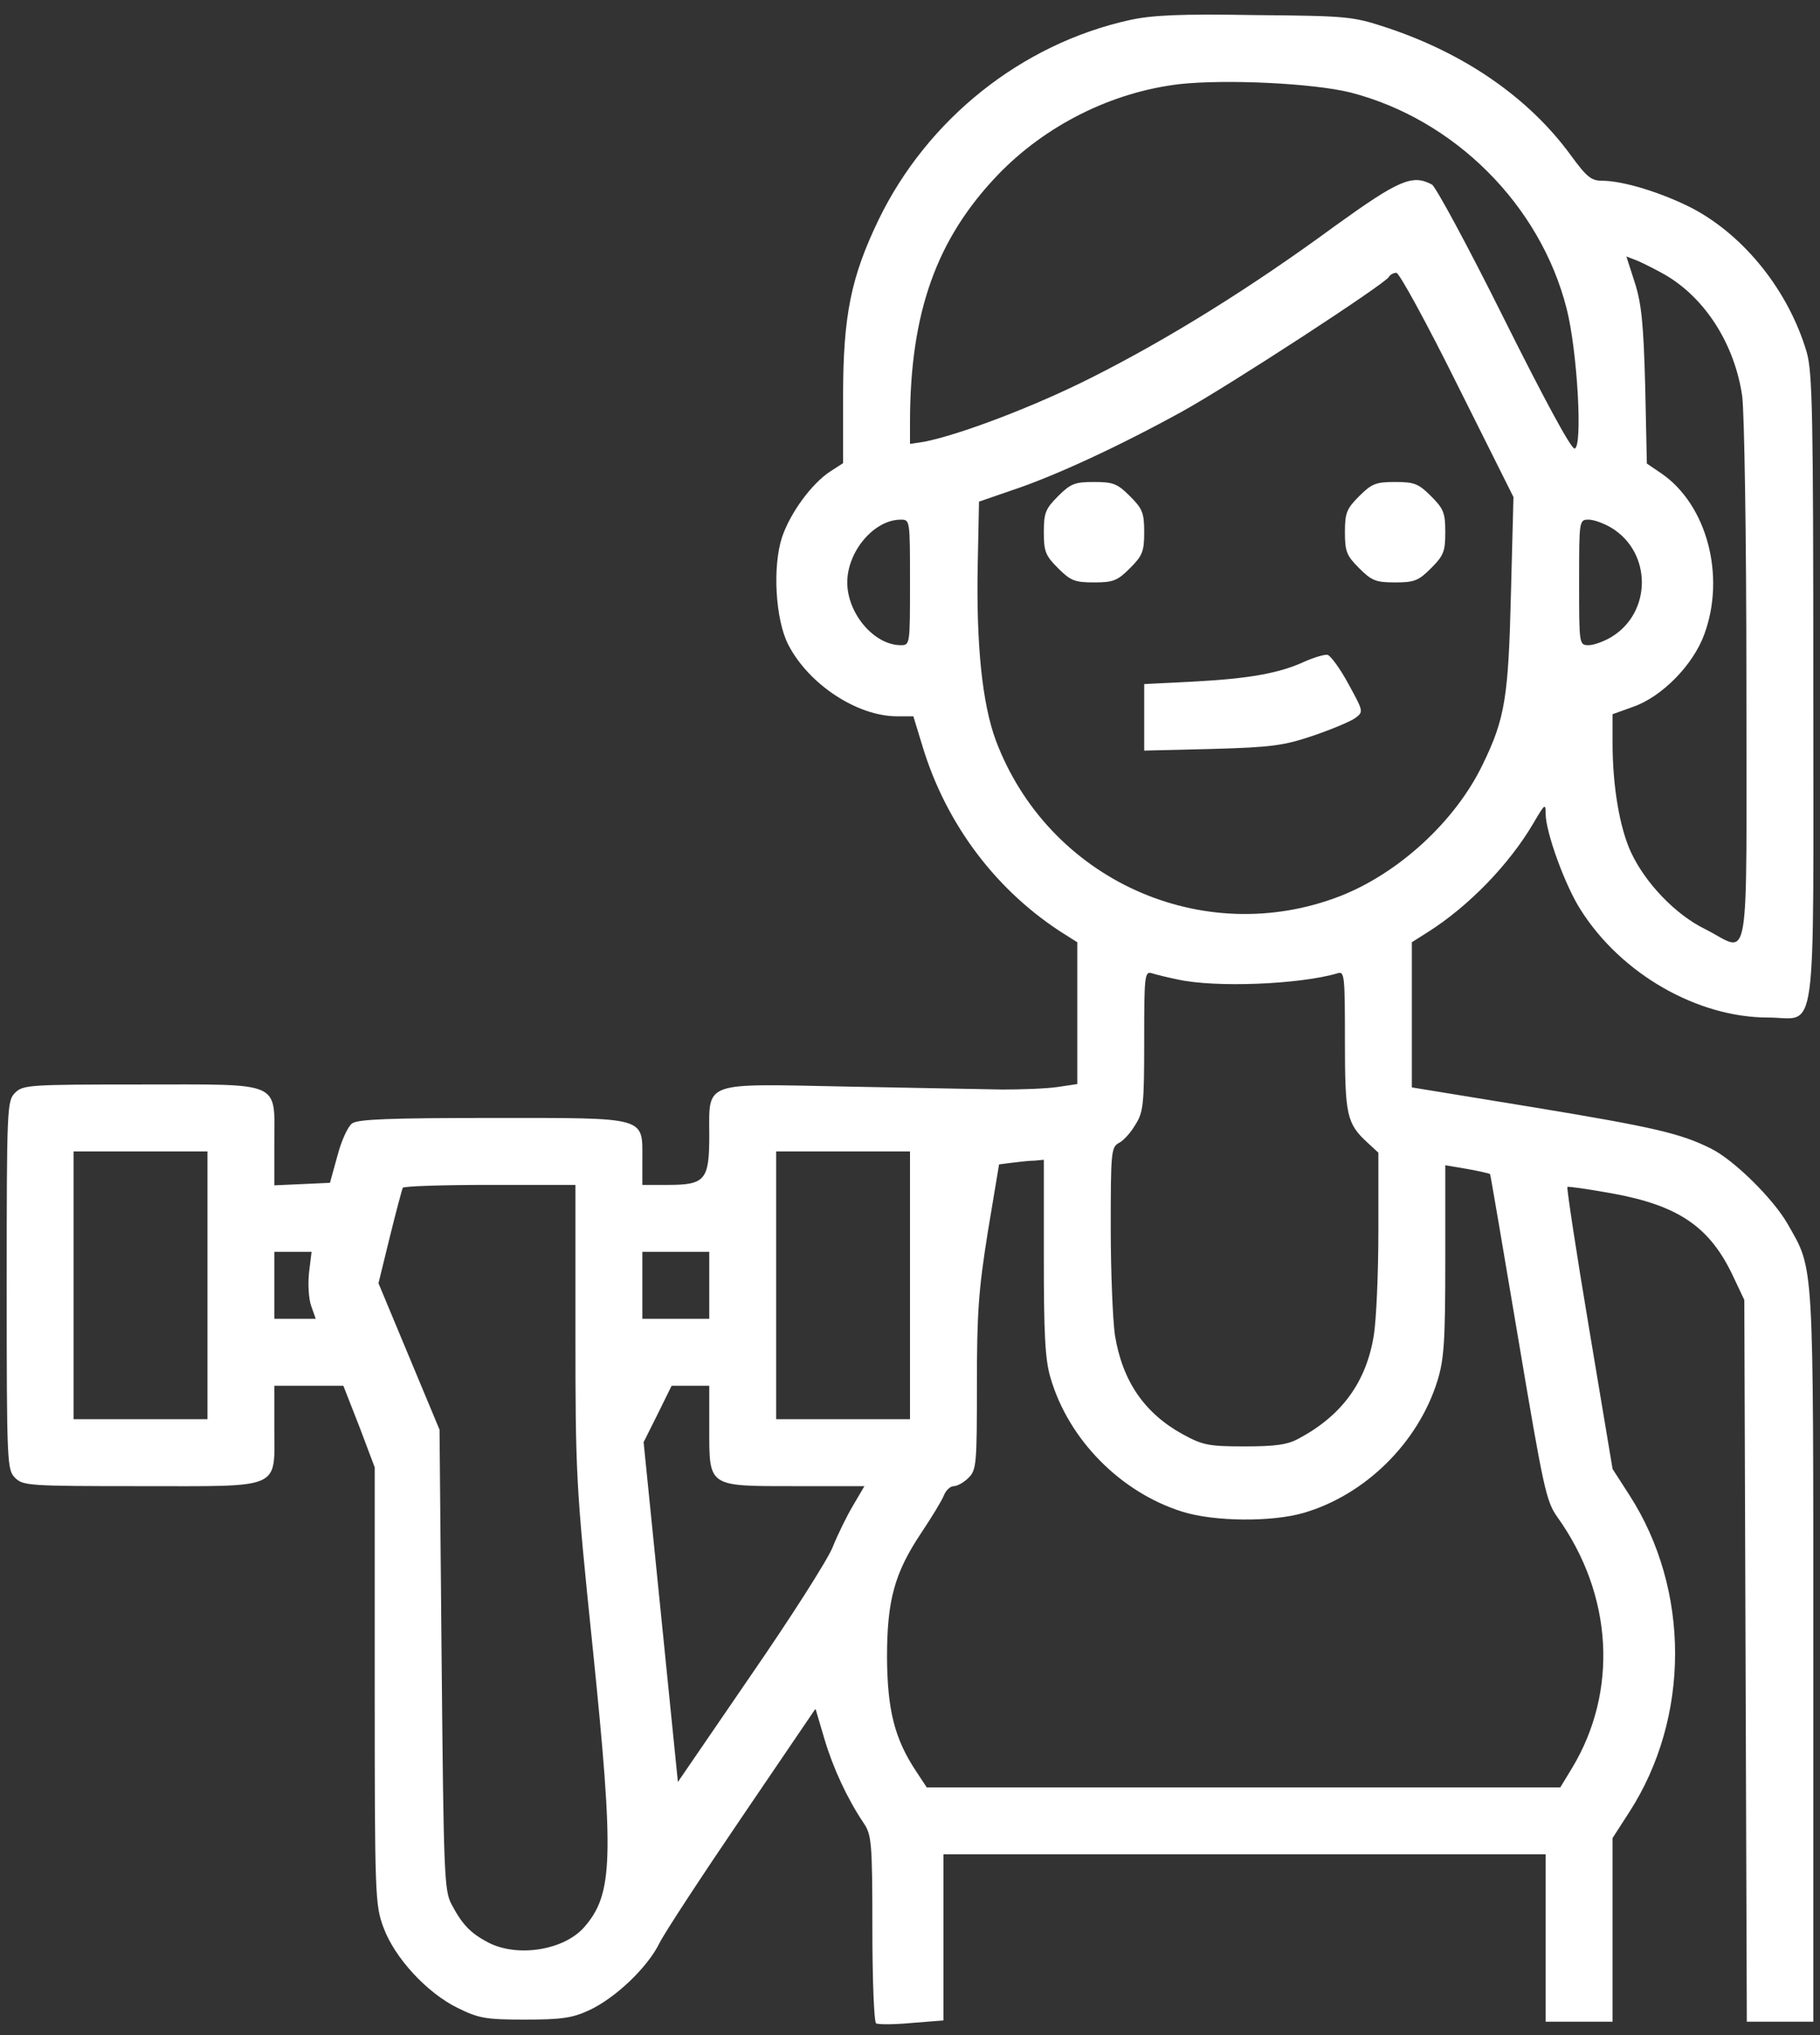 <svg width="68" height="76" viewBox="0 0 68 76" fill="none" xmlns="http://www.w3.org/2000/svg">
<rect x="0" y="0" width="68" height="76" fill="#333333" stroke="none"/>
<path d="M42.203 0.75C38.172 1.641 34.656 4.438 32.828 8.203C31.797 10.344 31.5 11.781 31.5 14.797V17.297L31.016 17.609C30.328 18.062 29.531 19.141 29.219 20.062C28.859 21.156 28.969 23.141 29.453 24.078C30.219 25.562 32.031 26.75 33.516 26.75H34.125L34.469 27.875C35.359 30.812 37.266 33.328 39.828 34.922L40.25 35.188V37.844V40.484L39.516 40.594C39.094 40.656 38.172 40.688 37.438 40.688C36.703 40.672 34.094 40.625 31.625 40.578C26.203 40.469 26.5 40.359 26.5 42.422C26.5 44.062 26.344 44.25 24.969 44.25H24V43.312C24 41.688 24.234 41.75 18.406 41.75C14.578 41.75 13.375 41.797 13.156 41.953C13 42.062 12.75 42.609 12.609 43.156L12.328 44.172L11.297 44.219L10.25 44.266V42.688C10.25 40.344 10.594 40.5 5.25 40.5C1.078 40.5 0.859 40.516 0.562 40.812C0.266 41.109 0.25 41.328 0.25 48C0.25 54.672 0.266 54.891 0.562 55.188C0.859 55.484 1.078 55.5 5.25 55.5C10.594 55.5 10.25 55.656 10.25 53.312V51.75H11.547H12.828L13.422 53.266L14 54.797V62.953C14 70.828 14.016 71.141 14.328 71.984C14.75 73.125 15.953 74.422 17.094 74.984C17.891 75.375 18.141 75.422 19.625 75.422C20.984 75.422 21.391 75.359 22 75.078C22.984 74.625 24.188 73.484 24.641 72.562C24.844 72.156 26.25 70.016 27.75 67.812L30.469 63.812L30.797 64.922C31.125 66.031 31.656 67.172 32.266 68.078C32.562 68.516 32.594 68.781 32.594 72.016C32.594 73.922 32.656 75.516 32.734 75.562C32.812 75.609 33.406 75.609 34.062 75.547L35.25 75.453V72.359V69.25H46.5H57.75V72.375V75.5H59H60.25V72.062V68.641L60.875 67.672C63.156 64.141 63.156 59.359 60.875 55.828L60.25 54.859L59.375 49.625C58.891 46.75 58.531 44.359 58.562 44.328C58.578 44.297 59.328 44.406 60.203 44.562C62.719 45.016 63.891 45.812 64.766 47.688L65.172 48.547L65.219 62.016L65.266 75.5H66.5H67.75V61.859C67.75 46.875 67.781 47.453 66.797 45.719C66.266 44.781 64.781 43.312 63.922 42.891C62.797 42.328 61.797 42.094 57.25 41.344L52.75 40.609V37.906V35.188L53.344 34.812C54.875 33.844 56.391 32.281 57.297 30.734C57.719 30.016 57.75 29.984 57.75 30.391C57.75 31.078 58.484 33.094 59.062 33.984C60.578 36.375 63.422 38 66.062 38C67.922 38 67.75 39.25 67.75 25.688C67.75 15.438 67.719 13.891 67.5 13.141C66.828 10.875 65.188 8.813 63.234 7.781C62.109 7.203 60.656 6.75 59.859 6.75C59.453 6.75 59.281 6.609 58.688 5.797C57.125 3.656 54.734 2 51.812 1.031C50.531 0.609 50.344 0.594 46.891 0.563C44.094 0.516 43.047 0.563 42.203 0.75ZM50.453 3.453C54.344 4.453 57.547 7.656 58.531 11.516C58.938 13.094 59.141 16.75 58.828 16.75C58.688 16.75 57.656 14.828 56.188 11.891C54.859 9.219 53.641 6.969 53.5 6.891C52.766 6.5 52.266 6.719 49.859 8.453C46.75 10.734 43.656 12.656 40.797 14.094C38.672 15.172 35.828 16.25 34.516 16.5L34 16.578V15.688C34.016 11.641 35 8.922 37.266 6.547C39.047 4.688 41.531 3.438 44.078 3.141C45.812 2.953 49.062 3.109 50.453 3.453ZM62.219 10.266C63.719 11.141 64.812 12.859 65.094 14.797C65.172 15.438 65.25 19.906 65.25 25.531C65.25 36.578 65.422 35.562 63.719 34.703C62.594 34.156 61.469 32.969 60.938 31.828C60.516 30.922 60.25 29.359 60.25 27.766V26.672L61.031 26.391C62.094 26.016 63.25 24.844 63.672 23.703C64.484 21.516 63.781 18.844 62.062 17.672L61.531 17.312L61.469 14.422C61.406 12.062 61.328 11.328 61.078 10.547L60.766 9.578L61.172 9.734C61.391 9.828 61.859 10.062 62.219 10.266ZM54.453 14.375L56.547 18.562L56.453 22.156C56.359 26.031 56.234 26.828 55.406 28.531C54.391 30.656 52.266 32.609 50.062 33.469C44.922 35.453 39.156 32.844 37.203 27.641C36.703 26.281 36.469 24.109 36.531 21.062L36.578 18.734L37.844 18.297C39.438 17.766 41.828 16.656 44.156 15.375C45.938 14.391 51.719 10.625 51.891 10.344C51.938 10.25 52.078 10.188 52.172 10.188C52.281 10.188 53.312 12.078 54.453 14.375ZM34 21.75C34 24.078 34 24.094 33.656 24.094C32.656 24.094 31.656 22.906 31.656 21.75C31.656 20.594 32.656 19.406 33.656 19.406C34 19.406 34 19.422 34 21.75ZM60.219 19.719C61.719 20.641 61.719 22.859 60.219 23.781C59.938 23.953 59.547 24.094 59.359 24.094C59 24.094 59 24.078 59 21.75C59 19.422 59 19.406 59.359 19.406C59.547 19.406 59.938 19.547 60.219 19.719ZM44 36.578C45.391 36.891 48.578 36.766 49.984 36.344C50.234 36.266 50.25 36.453 50.25 38.859C50.25 41.641 50.312 41.953 51.094 42.672L51.5 43.047V45.953C51.5 47.547 51.422 49.312 51.328 49.875C51.047 51.609 50.141 52.859 48.531 53.719C48.109 53.953 47.656 54.016 46.5 54.016C45.156 54.016 44.938 53.969 44.188 53.562C42.75 52.766 41.938 51.578 41.656 49.859C41.578 49.312 41.5 47.516 41.5 45.859C41.5 43.062 41.516 42.844 41.797 42.688C41.969 42.609 42.25 42.297 42.422 42C42.719 41.531 42.75 41.25 42.75 38.875C42.75 36.453 42.766 36.266 43.031 36.344C43.172 36.391 43.609 36.5 44 36.578ZM7.75 48V53H5.25H2.75V48V43H5.25H7.75V48ZM34 48V53H31.5H29V48V43H31.5H34V48ZM39 46.953C39 49.828 39.047 50.781 39.25 51.453C39.922 53.766 41.875 55.734 44.172 56.453C45.359 56.828 47.516 56.844 48.703 56.5C51.016 55.828 52.984 53.875 53.703 51.578C53.953 50.766 54 50.125 54 47.062V43.516L54.828 43.656C55.266 43.734 55.656 43.828 55.672 43.844C55.688 43.859 56.156 46.609 56.719 49.953C57.672 55.609 57.766 56.062 58.188 56.656C60.266 59.562 60.469 63.156 58.734 66.031L58.297 66.75H46.469H34.625L34.234 66.156C33.422 64.938 33.156 63.859 33.141 61.906C33.141 59.75 33.422 58.734 34.438 57.219C34.812 56.656 35.188 56.047 35.266 55.844C35.344 55.656 35.5 55.5 35.641 55.5C35.766 55.5 36.016 55.359 36.188 55.188C36.484 54.891 36.5 54.672 36.5 51.703C36.5 49.016 36.562 48.172 36.906 46.016L37.328 43.484L37.812 43.422C38.078 43.391 38.453 43.344 38.656 43.344L39 43.312V46.953ZM21.5 49.734C21.5 55.031 21.516 55.453 22.141 61.5C22.953 69.422 22.906 70.734 21.828 71.969C21.078 72.828 19.344 73.109 18.25 72.547C17.594 72.203 17.281 71.891 16.875 71.125C16.594 70.609 16.578 69.984 16.5 61.984L16.422 53.391L15.281 50.656L14.141 47.922L14.562 46.203C14.797 45.25 15.016 44.438 15.047 44.359C15.078 44.297 16.547 44.25 18.312 44.25H21.5V49.734ZM11.547 47.516C11.5 47.938 11.531 48.5 11.625 48.766L11.797 49.25H11.016H10.25V48V46.75H10.953H11.641L11.547 47.516ZM26.5 48V49.25H25.25H24V48V46.75H25.25H26.5V48ZM26.5 53.312C26.5 55.547 26.422 55.5 29.703 55.5H32.297L31.875 56.219C31.641 56.609 31.297 57.312 31.109 57.781C30.922 58.25 29.547 60.406 28.047 62.578L25.328 66.547L24.688 60.203L24.047 53.859L24.578 52.797L25.094 51.75H25.797H26.5V53.312Z" fill="white"/>
<path d="M39.531 18.531C39.062 19 39 19.156 39 19.875C39 20.594 39.062 20.75 39.531 21.219C40 21.688 40.156 21.75 40.875 21.75C41.594 21.75 41.75 21.688 42.219 21.219C42.688 20.75 42.75 20.594 42.75 19.875C42.75 19.156 42.688 19 42.219 18.531C41.75 18.062 41.594 18 40.875 18C40.156 18 40 18.062 39.531 18.531Z" fill="white"/>
<path d="M50.781 18.531C50.312 19 50.25 19.156 50.25 19.875C50.25 20.594 50.312 20.75 50.781 21.219C51.25 21.688 51.406 21.75 52.125 21.75C52.844 21.75 53 21.688 53.469 21.219C53.938 20.75 54 20.594 54 19.875C54 19.156 53.938 19 53.469 18.531C53 18.062 52.844 18 52.125 18C51.406 18 51.25 18.062 50.781 18.531Z" fill="white"/>
<path d="M48.75 24.703C47.812 25.141 46.672 25.344 44.609 25.453L42.75 25.547V26.797V28.031L45.297 27.969C47.531 27.906 47.969 27.844 49.078 27.469C49.766 27.234 50.469 26.938 50.641 26.812C50.953 26.578 50.938 26.562 50.375 25.531C50.062 24.953 49.703 24.469 49.594 24.453C49.484 24.438 49.109 24.547 48.75 24.703Z" fill="white"/>
</svg>
